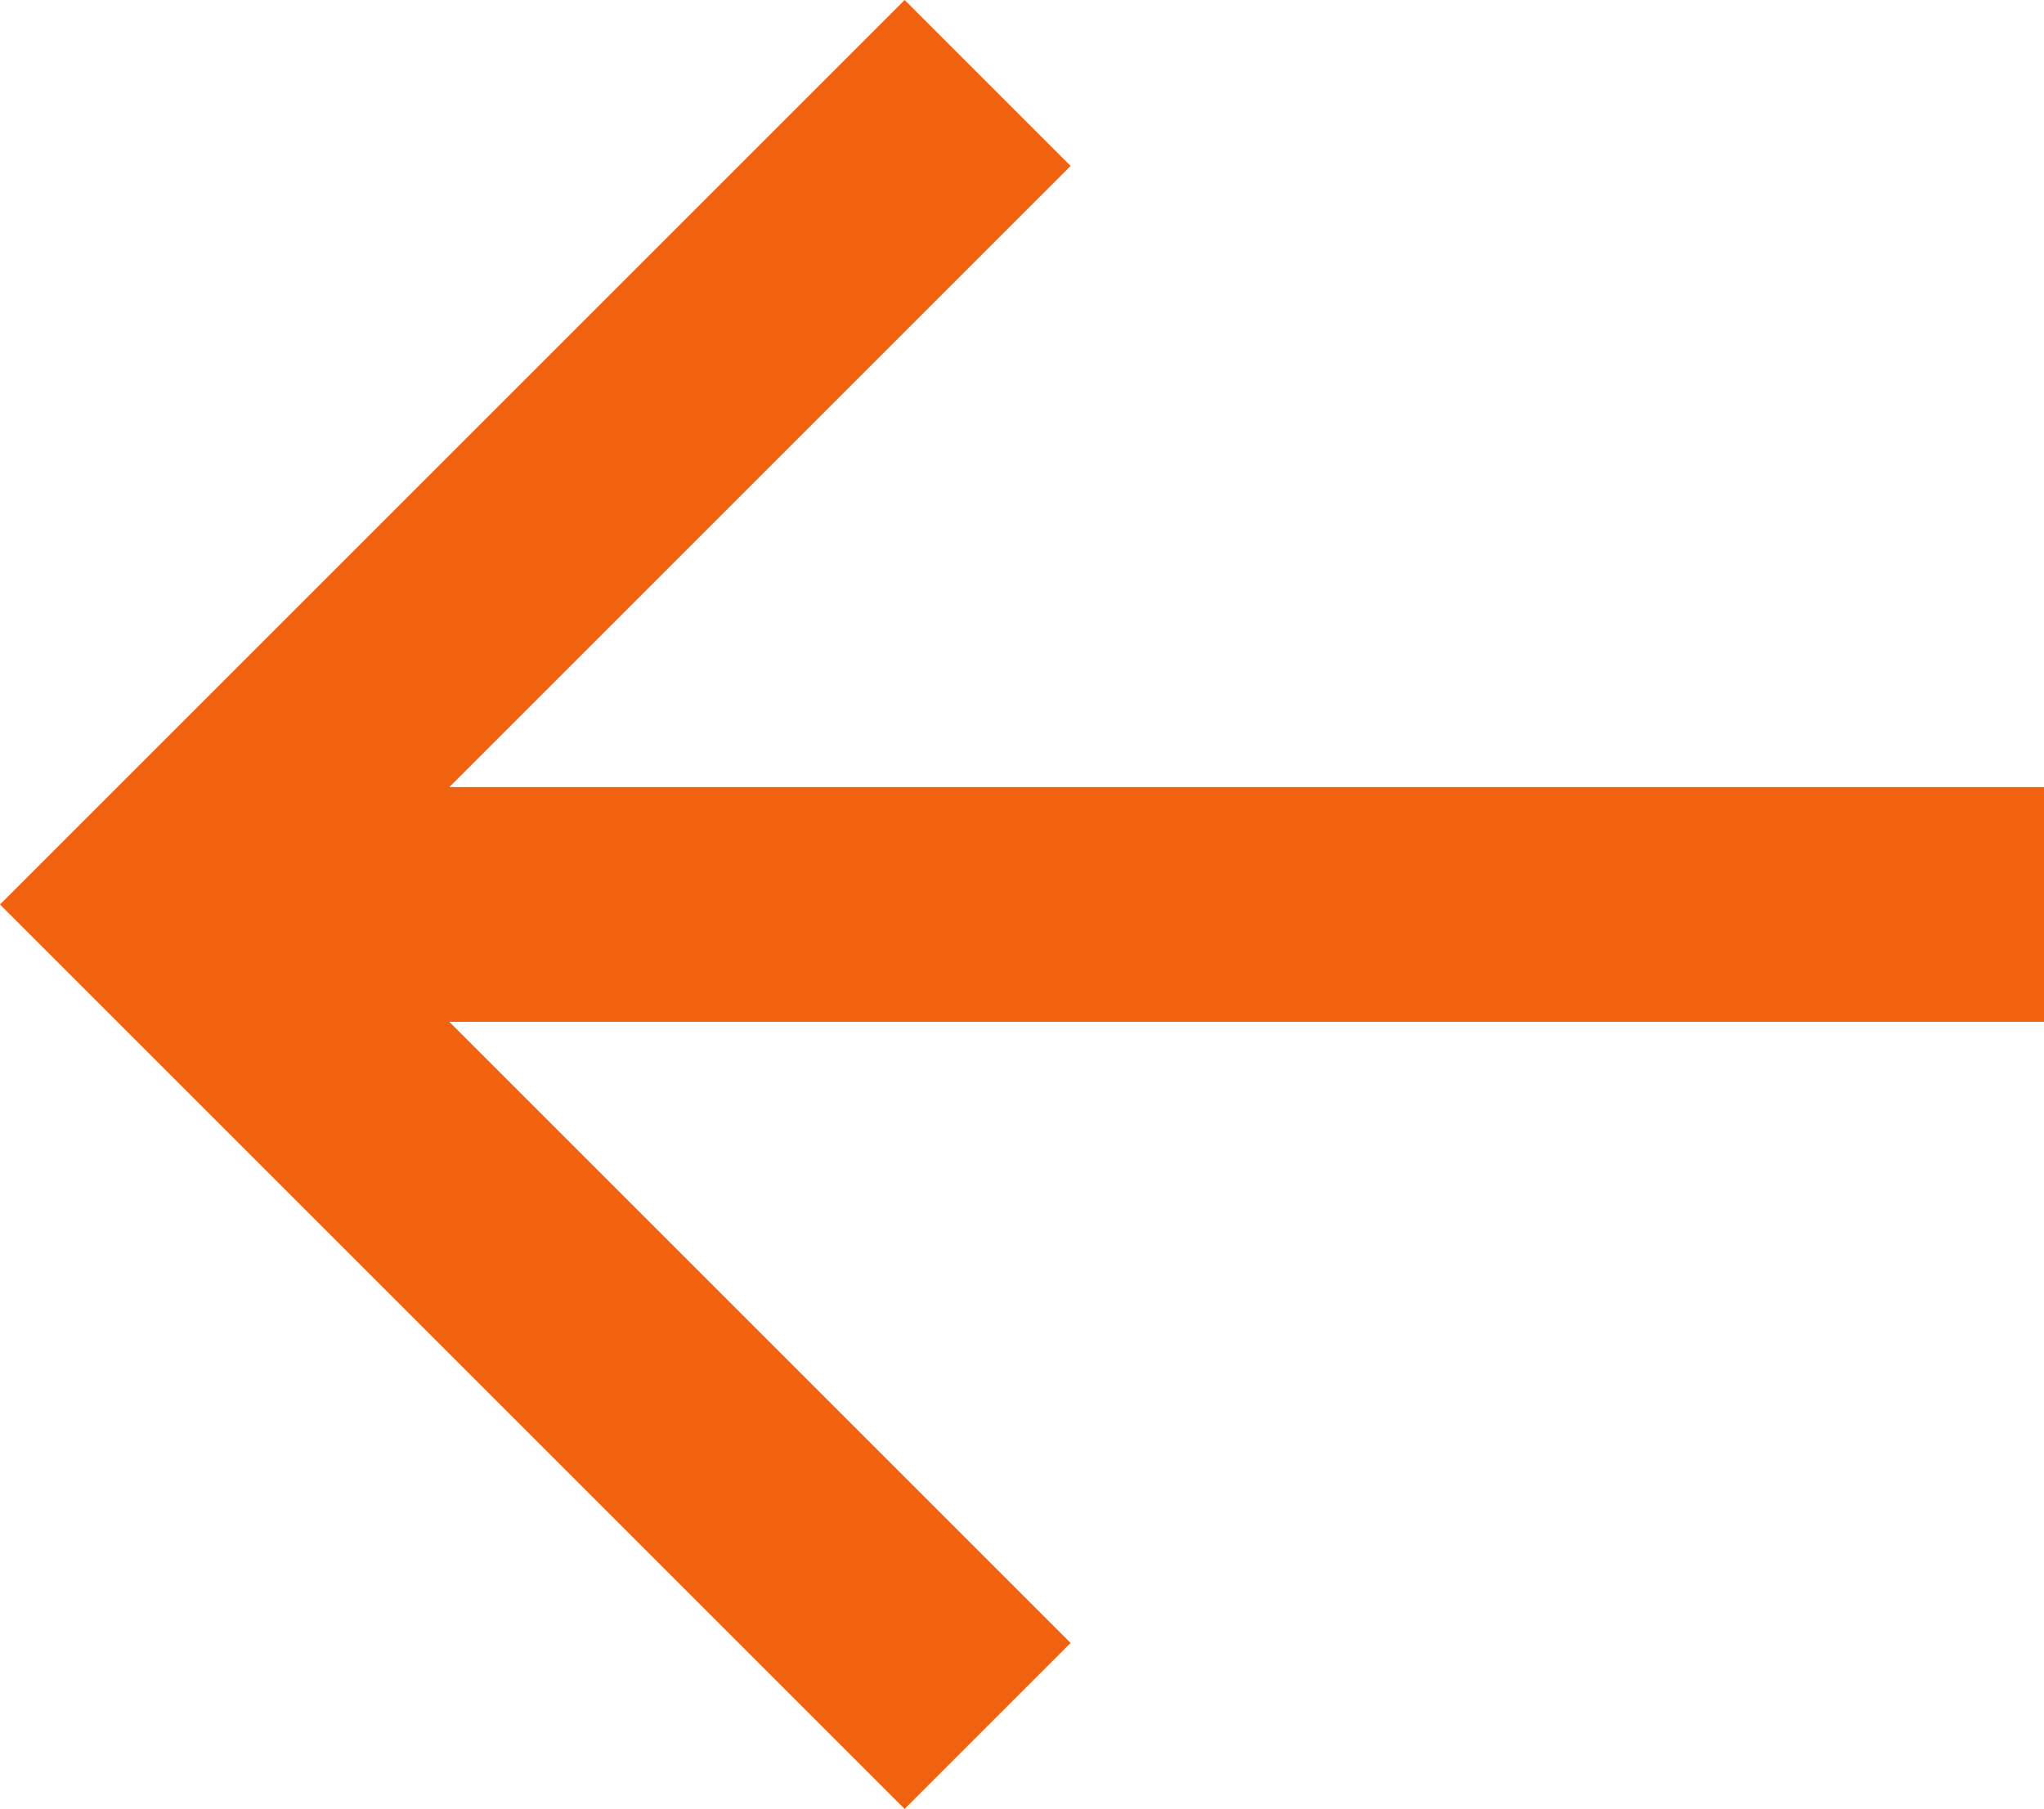 <svg xmlns="http://www.w3.org/2000/svg" width="17.414" height="15.414" viewBox="0 0 17.414 15.414">
  <g id="arrow-left" transform="translate(-2.586 -4.293)">
    <path id="Контур_5" data-name="Контур 5" d="M11,5,4,12l7,7" fill="none" stroke="#f16210" stroke-width="2"/>
    <path id="Контур_6" data-name="Контур 6" d="M4,12H20" fill="none" stroke="#f16210" stroke-linejoin="round" stroke-width="2"/>
  </g>
</svg>

